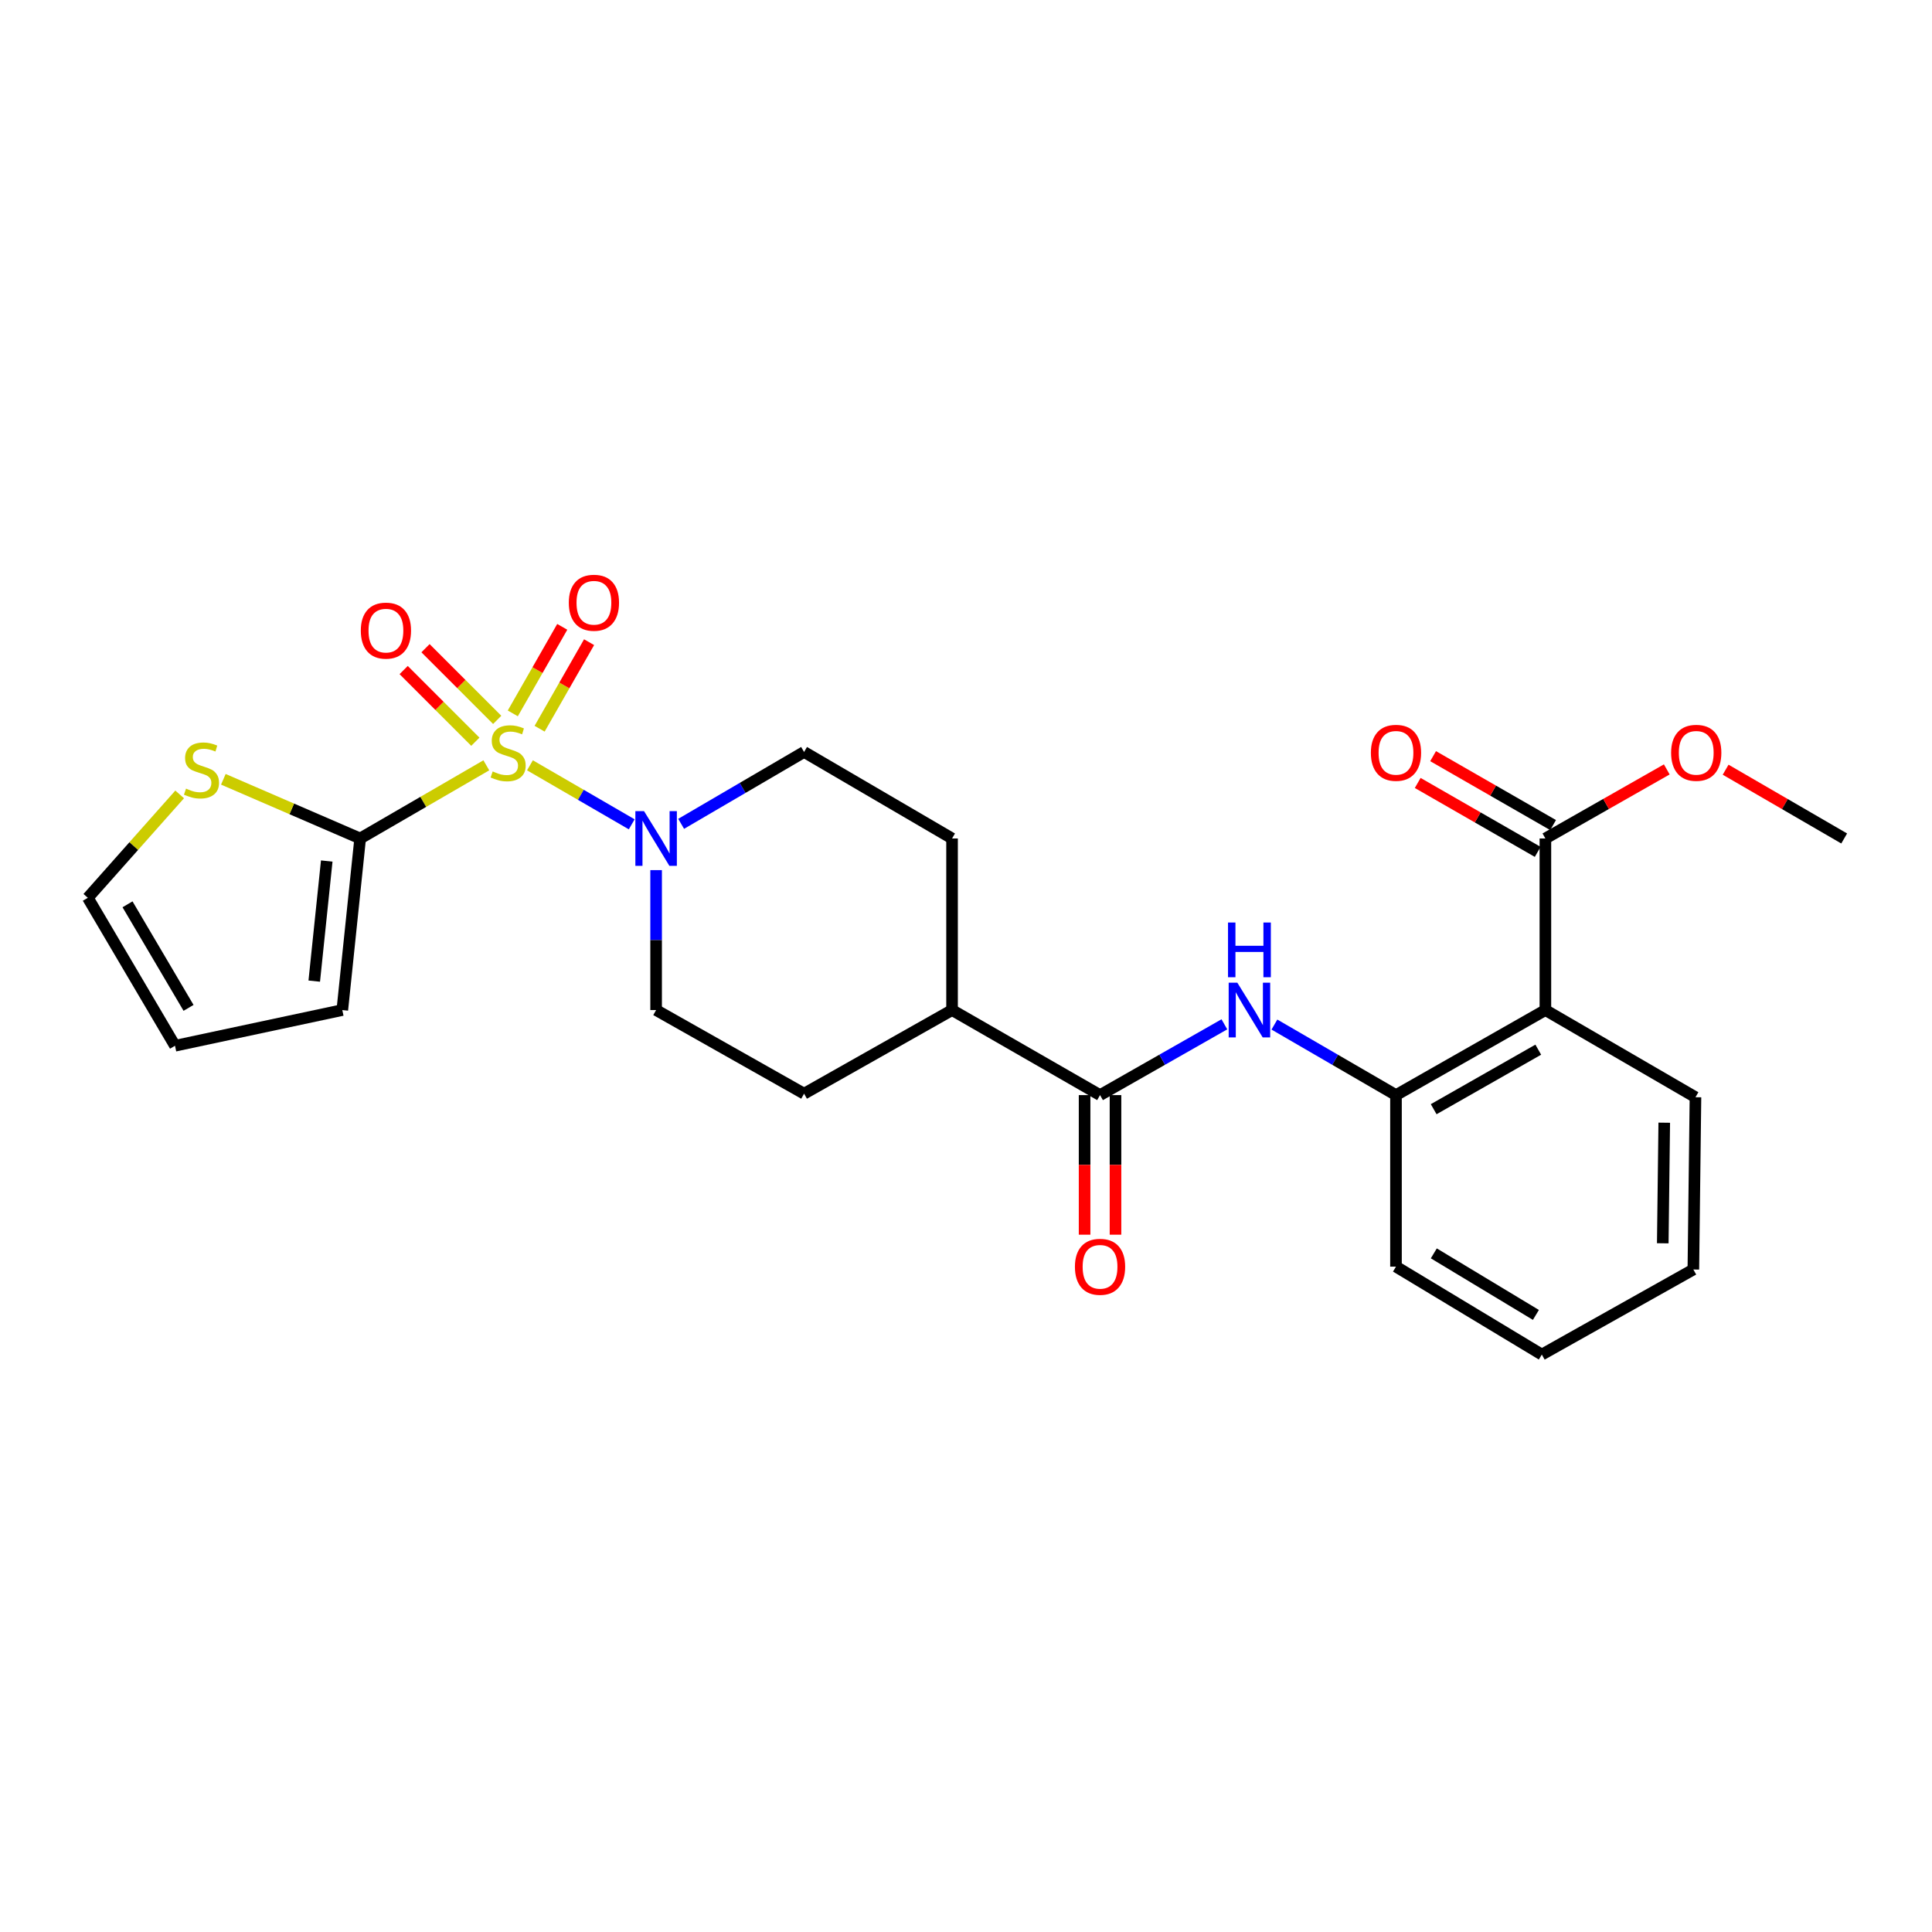 <?xml version='1.0' encoding='iso-8859-1'?>
<svg version='1.1' baseProfile='full'
              xmlns='http://www.w3.org/2000/svg'
                      xmlns:rdkit='http://www.rdkit.org/xml'
                      xmlns:xlink='http://www.w3.org/1999/xlink'
                  xml:space='preserve'
width='1000px' height='1000px' viewBox='0 0 1000 1000'>
<!-- END OF HEADER -->
<rect style='opacity:1.0;fill:#FFFFFF;stroke:none' width='1000' height='1000' x='0' y='0'> </rect>
<path class='bond-0' d='M 251.717,396.123 L 219.067,415.058' style='fill:none;fill-rule:evenodd;stroke:#CCCC00;stroke-width:6px;stroke-linecap:butt;stroke-linejoin:miter;stroke-opacity:1' />
<path class='bond-0' d='M 219.067,415.058 L 186.417,433.993' style='fill:none;fill-rule:evenodd;stroke:#000000;stroke-width:6px;stroke-linecap:butt;stroke-linejoin:miter;stroke-opacity:1' />
<path class='bond-1' d='M 274.304,396.123 L 300.641,411.397' style='fill:none;fill-rule:evenodd;stroke:#CCCC00;stroke-width:6px;stroke-linecap:butt;stroke-linejoin:miter;stroke-opacity:1' />
<path class='bond-1' d='M 300.641,411.397 L 326.978,426.67' style='fill:none;fill-rule:evenodd;stroke:#0000FF;stroke-width:6px;stroke-linecap:butt;stroke-linejoin:miter;stroke-opacity:1' />
<path class='bond-8' d='M 257.349,372.604 L 238.797,354.054' style='fill:none;fill-rule:evenodd;stroke:#CCCC00;stroke-width:6px;stroke-linecap:butt;stroke-linejoin:miter;stroke-opacity:1' />
<path class='bond-8' d='M 238.797,354.054 L 220.245,335.505' style='fill:none;fill-rule:evenodd;stroke:#FF0000;stroke-width:6px;stroke-linecap:butt;stroke-linejoin:miter;stroke-opacity:1' />
<path class='bond-8' d='M 246.04,383.914 L 227.488,365.365' style='fill:none;fill-rule:evenodd;stroke:#CCCC00;stroke-width:6px;stroke-linecap:butt;stroke-linejoin:miter;stroke-opacity:1' />
<path class='bond-8' d='M 227.488,365.365 L 208.936,346.815' style='fill:none;fill-rule:evenodd;stroke:#FF0000;stroke-width:6px;stroke-linecap:butt;stroke-linejoin:miter;stroke-opacity:1' />
<path class='bond-9' d='M 279.303,377.186 L 292.106,354.788' style='fill:none;fill-rule:evenodd;stroke:#CCCC00;stroke-width:6px;stroke-linecap:butt;stroke-linejoin:miter;stroke-opacity:1' />
<path class='bond-9' d='M 292.106,354.788 L 304.909,332.39' style='fill:none;fill-rule:evenodd;stroke:#FF0000;stroke-width:6px;stroke-linecap:butt;stroke-linejoin:miter;stroke-opacity:1' />
<path class='bond-9' d='M 265.418,369.248 L 278.22,346.851' style='fill:none;fill-rule:evenodd;stroke:#CCCC00;stroke-width:6px;stroke-linecap:butt;stroke-linejoin:miter;stroke-opacity:1' />
<path class='bond-9' d='M 278.22,346.851 L 291.023,324.453' style='fill:none;fill-rule:evenodd;stroke:#FF0000;stroke-width:6px;stroke-linecap:butt;stroke-linejoin:miter;stroke-opacity:1' />
<path class='bond-7' d='M 186.417,433.993 L 151.01,418.678' style='fill:none;fill-rule:evenodd;stroke:#000000;stroke-width:6px;stroke-linecap:butt;stroke-linejoin:miter;stroke-opacity:1' />
<path class='bond-7' d='M 151.01,418.678 L 115.604,403.364' style='fill:none;fill-rule:evenodd;stroke:#CCCC00;stroke-width:6px;stroke-linecap:butt;stroke-linejoin:miter;stroke-opacity:1' />
<path class='bond-10' d='M 186.417,433.993 L 177.175,522.805' style='fill:none;fill-rule:evenodd;stroke:#000000;stroke-width:6px;stroke-linecap:butt;stroke-linejoin:miter;stroke-opacity:1' />
<path class='bond-10' d='M 169.122,445.66 L 162.653,507.828' style='fill:none;fill-rule:evenodd;stroke:#000000;stroke-width:6px;stroke-linecap:butt;stroke-linejoin:miter;stroke-opacity:1' />
<path class='bond-12' d='M 352.563,426.418 L 384.377,407.818' style='fill:none;fill-rule:evenodd;stroke:#0000FF;stroke-width:6px;stroke-linecap:butt;stroke-linejoin:miter;stroke-opacity:1' />
<path class='bond-12' d='M 384.377,407.818 L 416.191,389.219' style='fill:none;fill-rule:evenodd;stroke:#000000;stroke-width:6px;stroke-linecap:butt;stroke-linejoin:miter;stroke-opacity:1' />
<path class='bond-13' d='M 339.605,450.374 L 339.605,486.589' style='fill:none;fill-rule:evenodd;stroke:#0000FF;stroke-width:6px;stroke-linecap:butt;stroke-linejoin:miter;stroke-opacity:1' />
<path class='bond-13' d='M 339.605,486.589 L 339.605,522.805' style='fill:none;fill-rule:evenodd;stroke:#000000;stroke-width:6px;stroke-linecap:butt;stroke-linejoin:miter;stroke-opacity:1' />
<path class='bond-2' d='M 799.891,522.805 L 722.559,566.825' style='fill:none;fill-rule:evenodd;stroke:#000000;stroke-width:6px;stroke-linecap:butt;stroke-linejoin:miter;stroke-opacity:1' />
<path class='bond-2' d='M 796.203,543.308 L 742.071,574.122' style='fill:none;fill-rule:evenodd;stroke:#000000;stroke-width:6px;stroke-linecap:butt;stroke-linejoin:miter;stroke-opacity:1' />
<path class='bond-6' d='M 799.891,522.805 L 799.891,433.993' style='fill:none;fill-rule:evenodd;stroke:#000000;stroke-width:6px;stroke-linecap:butt;stroke-linejoin:miter;stroke-opacity:1' />
<path class='bond-21' d='M 799.891,522.805 L 877.569,567.927' style='fill:none;fill-rule:evenodd;stroke:#000000;stroke-width:6px;stroke-linecap:butt;stroke-linejoin:miter;stroke-opacity:1' />
<path class='bond-3' d='M 569.379,566.825 L 492.785,522.805' style='fill:none;fill-rule:evenodd;stroke:#000000;stroke-width:6px;stroke-linecap:butt;stroke-linejoin:miter;stroke-opacity:1' />
<path class='bond-4' d='M 569.379,566.825 L 601.558,548.505' style='fill:none;fill-rule:evenodd;stroke:#000000;stroke-width:6px;stroke-linecap:butt;stroke-linejoin:miter;stroke-opacity:1' />
<path class='bond-4' d='M 601.558,548.505 L 633.738,530.186' style='fill:none;fill-rule:evenodd;stroke:#0000FF;stroke-width:6px;stroke-linecap:butt;stroke-linejoin:miter;stroke-opacity:1' />
<path class='bond-14' d='M 561.382,566.825 L 561.382,602.948' style='fill:none;fill-rule:evenodd;stroke:#000000;stroke-width:6px;stroke-linecap:butt;stroke-linejoin:miter;stroke-opacity:1' />
<path class='bond-14' d='M 561.382,602.948 L 561.382,639.071' style='fill:none;fill-rule:evenodd;stroke:#FF0000;stroke-width:6px;stroke-linecap:butt;stroke-linejoin:miter;stroke-opacity:1' />
<path class='bond-14' d='M 577.376,566.825 L 577.376,602.948' style='fill:none;fill-rule:evenodd;stroke:#000000;stroke-width:6px;stroke-linecap:butt;stroke-linejoin:miter;stroke-opacity:1' />
<path class='bond-14' d='M 577.376,602.948 L 577.376,639.071' style='fill:none;fill-rule:evenodd;stroke:#FF0000;stroke-width:6px;stroke-linecap:butt;stroke-linejoin:miter;stroke-opacity:1' />
<path class='bond-5' d='M 659.635,530.31 L 691.097,548.568' style='fill:none;fill-rule:evenodd;stroke:#0000FF;stroke-width:6px;stroke-linecap:butt;stroke-linejoin:miter;stroke-opacity:1' />
<path class='bond-5' d='M 691.097,548.568 L 722.559,566.825' style='fill:none;fill-rule:evenodd;stroke:#000000;stroke-width:6px;stroke-linecap:butt;stroke-linejoin:miter;stroke-opacity:1' />
<path class='bond-22' d='M 722.559,566.825 L 722.559,655.61' style='fill:none;fill-rule:evenodd;stroke:#000000;stroke-width:6px;stroke-linecap:butt;stroke-linejoin:miter;stroke-opacity:1' />
<path class='bond-16' d='M 803.874,427.059 L 772.823,409.223' style='fill:none;fill-rule:evenodd;stroke:#000000;stroke-width:6px;stroke-linecap:butt;stroke-linejoin:miter;stroke-opacity:1' />
<path class='bond-16' d='M 772.823,409.223 L 741.772,391.387' style='fill:none;fill-rule:evenodd;stroke:#FF0000;stroke-width:6px;stroke-linecap:butt;stroke-linejoin:miter;stroke-opacity:1' />
<path class='bond-16' d='M 795.908,440.928 L 764.856,423.092' style='fill:none;fill-rule:evenodd;stroke:#000000;stroke-width:6px;stroke-linecap:butt;stroke-linejoin:miter;stroke-opacity:1' />
<path class='bond-16' d='M 764.856,423.092 L 733.805,405.256' style='fill:none;fill-rule:evenodd;stroke:#FF0000;stroke-width:6px;stroke-linecap:butt;stroke-linejoin:miter;stroke-opacity:1' />
<path class='bond-20' d='M 799.891,433.993 L 831.307,416.12' style='fill:none;fill-rule:evenodd;stroke:#000000;stroke-width:6px;stroke-linecap:butt;stroke-linejoin:miter;stroke-opacity:1' />
<path class='bond-20' d='M 831.307,416.12 L 862.723,398.247' style='fill:none;fill-rule:evenodd;stroke:#FF0000;stroke-width:6px;stroke-linecap:butt;stroke-linejoin:miter;stroke-opacity:1' />
<path class='bond-15' d='M 92.992,411.184 L 69.223,437.943' style='fill:none;fill-rule:evenodd;stroke:#CCCC00;stroke-width:6px;stroke-linecap:butt;stroke-linejoin:miter;stroke-opacity:1' />
<path class='bond-15' d='M 69.223,437.943 L 45.455,464.702' style='fill:none;fill-rule:evenodd;stroke:#000000;stroke-width:6px;stroke-linecap:butt;stroke-linejoin:miter;stroke-opacity:1' />
<path class='bond-17' d='M 177.175,522.805 L 90.585,541.279' style='fill:none;fill-rule:evenodd;stroke:#000000;stroke-width:6px;stroke-linecap:butt;stroke-linejoin:miter;stroke-opacity:1' />
<path class='bond-11' d='M 492.785,522.805 L 416.191,566.087' style='fill:none;fill-rule:evenodd;stroke:#000000;stroke-width:6px;stroke-linecap:butt;stroke-linejoin:miter;stroke-opacity:1' />
<path class='bond-26' d='M 492.785,522.805 L 492.785,433.993' style='fill:none;fill-rule:evenodd;stroke:#000000;stroke-width:6px;stroke-linecap:butt;stroke-linejoin:miter;stroke-opacity:1' />
<path class='bond-19' d='M 416.191,389.219 L 492.785,433.993' style='fill:none;fill-rule:evenodd;stroke:#000000;stroke-width:6px;stroke-linecap:butt;stroke-linejoin:miter;stroke-opacity:1' />
<path class='bond-18' d='M 339.605,522.805 L 416.191,566.087' style='fill:none;fill-rule:evenodd;stroke:#000000;stroke-width:6px;stroke-linecap:butt;stroke-linejoin:miter;stroke-opacity:1' />
<path class='bond-27' d='M 45.455,464.702 L 90.585,541.279' style='fill:none;fill-rule:evenodd;stroke:#000000;stroke-width:6px;stroke-linecap:butt;stroke-linejoin:miter;stroke-opacity:1' />
<path class='bond-27' d='M 66.003,468.068 L 97.594,521.671' style='fill:none;fill-rule:evenodd;stroke:#000000;stroke-width:6px;stroke-linecap:butt;stroke-linejoin:miter;stroke-opacity:1' />
<path class='bond-23' d='M 893.182,398.399 L 923.864,416.196' style='fill:none;fill-rule:evenodd;stroke:#FF0000;stroke-width:6px;stroke-linecap:butt;stroke-linejoin:miter;stroke-opacity:1' />
<path class='bond-23' d='M 923.864,416.196 L 954.545,433.993' style='fill:none;fill-rule:evenodd;stroke:#000000;stroke-width:6px;stroke-linecap:butt;stroke-linejoin:miter;stroke-opacity:1' />
<path class='bond-28' d='M 877.569,567.927 L 876.476,657.094' style='fill:none;fill-rule:evenodd;stroke:#000000;stroke-width:6px;stroke-linecap:butt;stroke-linejoin:miter;stroke-opacity:1' />
<path class='bond-28' d='M 861.412,581.106 L 860.647,643.523' style='fill:none;fill-rule:evenodd;stroke:#000000;stroke-width:6px;stroke-linecap:butt;stroke-linejoin:miter;stroke-opacity:1' />
<path class='bond-25' d='M 722.559,655.61 L 798.042,701.123' style='fill:none;fill-rule:evenodd;stroke:#000000;stroke-width:6px;stroke-linecap:butt;stroke-linejoin:miter;stroke-opacity:1' />
<path class='bond-25' d='M 742.14,648.74 L 794.979,680.599' style='fill:none;fill-rule:evenodd;stroke:#000000;stroke-width:6px;stroke-linecap:butt;stroke-linejoin:miter;stroke-opacity:1' />
<path class='bond-24' d='M 876.476,657.094 L 798.042,701.123' style='fill:none;fill-rule:evenodd;stroke:#000000;stroke-width:6px;stroke-linecap:butt;stroke-linejoin:miter;stroke-opacity:1' />
<path  class='atom-0' d='M 255.011 399.294
Q 255.331 399.414, 256.651 399.974
Q 257.971 400.534, 259.411 400.894
Q 260.891 401.214, 262.331 401.214
Q 265.011 401.214, 266.571 399.934
Q 268.131 398.614, 268.131 396.334
Q 268.131 394.774, 267.331 393.814
Q 266.571 392.854, 265.371 392.334
Q 264.171 391.814, 262.171 391.214
Q 259.651 390.454, 258.131 389.734
Q 256.651 389.014, 255.571 387.494
Q 254.531 385.974, 254.531 383.414
Q 254.531 379.854, 256.931 377.654
Q 259.371 375.454, 264.171 375.454
Q 267.451 375.454, 271.171 377.014
L 270.251 380.094
Q 266.851 378.694, 264.291 378.694
Q 261.531 378.694, 260.011 379.854
Q 258.491 380.974, 258.531 382.934
Q 258.531 384.454, 259.291 385.374
Q 260.091 386.294, 261.211 386.814
Q 262.371 387.334, 264.291 387.934
Q 266.851 388.734, 268.371 389.534
Q 269.891 390.334, 270.971 391.974
Q 272.091 393.574, 272.091 396.334
Q 272.091 400.254, 269.451 402.374
Q 266.851 404.454, 262.491 404.454
Q 259.971 404.454, 258.051 403.894
Q 256.171 403.374, 253.931 402.454
L 255.011 399.294
' fill='#CCCC00'/>
<path  class='atom-2' d='M 333.345 419.833
L 342.625 434.833
Q 343.545 436.313, 345.025 438.993
Q 346.505 441.673, 346.585 441.833
L 346.585 419.833
L 350.345 419.833
L 350.345 448.153
L 346.465 448.153
L 336.505 431.753
Q 335.345 429.833, 334.105 427.633
Q 332.905 425.433, 332.545 424.753
L 332.545 448.153
L 328.865 448.153
L 328.865 419.833
L 333.345 419.833
' fill='#0000FF'/>
<path  class='atom-5' d='M 640.442 508.645
L 649.722 523.645
Q 650.642 525.125, 652.122 527.805
Q 653.602 530.485, 653.682 530.645
L 653.682 508.645
L 657.442 508.645
L 657.442 536.965
L 653.562 536.965
L 643.602 520.565
Q 642.442 518.645, 641.202 516.445
Q 640.002 514.245, 639.642 513.565
L 639.642 536.965
L 635.962 536.965
L 635.962 508.645
L 640.442 508.645
' fill='#0000FF'/>
<path  class='atom-5' d='M 635.622 477.493
L 639.462 477.493
L 639.462 489.533
L 653.942 489.533
L 653.942 477.493
L 657.782 477.493
L 657.782 505.813
L 653.942 505.813
L 653.942 492.733
L 639.462 492.733
L 639.462 505.813
L 635.622 505.813
L 635.622 477.493
' fill='#0000FF'/>
<path  class='atom-8' d='M 96.286 408.188
Q 96.606 408.308, 97.926 408.868
Q 99.246 409.428, 100.686 409.788
Q 102.166 410.108, 103.606 410.108
Q 106.286 410.108, 107.846 408.828
Q 109.406 407.508, 109.406 405.228
Q 109.406 403.668, 108.606 402.708
Q 107.846 401.748, 106.646 401.228
Q 105.446 400.708, 103.446 400.108
Q 100.926 399.348, 99.406 398.628
Q 97.926 397.908, 96.846 396.388
Q 95.806 394.868, 95.806 392.308
Q 95.806 388.748, 98.206 386.548
Q 100.646 384.348, 105.446 384.348
Q 108.726 384.348, 112.446 385.908
L 111.526 388.988
Q 108.126 387.588, 105.566 387.588
Q 102.806 387.588, 101.286 388.748
Q 99.766 389.868, 99.806 391.828
Q 99.806 393.348, 100.566 394.268
Q 101.366 395.188, 102.486 395.708
Q 103.646 396.228, 105.566 396.828
Q 108.126 397.628, 109.646 398.428
Q 111.166 399.228, 112.246 400.868
Q 113.366 402.468, 113.366 405.228
Q 113.366 409.148, 110.726 411.268
Q 108.126 413.348, 103.766 413.348
Q 101.246 413.348, 99.326 412.788
Q 97.446 412.268, 95.206 411.348
L 96.286 408.188
' fill='#CCCC00'/>
<path  class='atom-9' d='M 186.754 326.406
Q 186.754 319.606, 190.114 315.806
Q 193.474 312.006, 199.754 312.006
Q 206.034 312.006, 209.394 315.806
Q 212.754 319.606, 212.754 326.406
Q 212.754 333.286, 209.354 337.206
Q 205.954 341.086, 199.754 341.086
Q 193.514 341.086, 190.114 337.206
Q 186.754 333.326, 186.754 326.406
M 199.754 337.886
Q 204.074 337.886, 206.394 335.006
Q 208.754 332.086, 208.754 326.406
Q 208.754 320.846, 206.394 318.046
Q 204.074 315.206, 199.754 315.206
Q 195.434 315.206, 193.074 318.006
Q 190.754 320.806, 190.754 326.406
Q 190.754 332.126, 193.074 335.006
Q 195.434 337.886, 199.754 337.886
' fill='#FF0000'/>
<path  class='atom-10' d='M 294.412 311.976
Q 294.412 305.176, 297.772 301.376
Q 301.132 297.576, 307.412 297.576
Q 313.692 297.576, 317.052 301.376
Q 320.412 305.176, 320.412 311.976
Q 320.412 318.856, 317.012 322.776
Q 313.612 326.656, 307.412 326.656
Q 301.172 326.656, 297.772 322.776
Q 294.412 318.896, 294.412 311.976
M 307.412 323.456
Q 311.732 323.456, 314.052 320.576
Q 316.412 317.656, 316.412 311.976
Q 316.412 306.416, 314.052 303.616
Q 311.732 300.776, 307.412 300.776
Q 303.092 300.776, 300.732 303.576
Q 298.412 306.376, 298.412 311.976
Q 298.412 317.696, 300.732 320.576
Q 303.092 323.456, 307.412 323.456
' fill='#FF0000'/>
<path  class='atom-15' d='M 556.379 655.69
Q 556.379 648.89, 559.739 645.09
Q 563.099 641.29, 569.379 641.29
Q 575.659 641.29, 579.019 645.09
Q 582.379 648.89, 582.379 655.69
Q 582.379 662.57, 578.979 666.49
Q 575.579 670.37, 569.379 670.37
Q 563.139 670.37, 559.739 666.49
Q 556.379 662.61, 556.379 655.69
M 569.379 667.17
Q 573.699 667.17, 576.019 664.29
Q 578.379 661.37, 578.379 655.69
Q 578.379 650.13, 576.019 647.33
Q 573.699 644.49, 569.379 644.49
Q 565.059 644.49, 562.699 647.29
Q 560.379 650.09, 560.379 655.69
Q 560.379 661.41, 562.699 664.29
Q 565.059 667.17, 569.379 667.17
' fill='#FF0000'/>
<path  class='atom-17' d='M 709.559 389.654
Q 709.559 382.854, 712.919 379.054
Q 716.279 375.254, 722.559 375.254
Q 728.839 375.254, 732.199 379.054
Q 735.559 382.854, 735.559 389.654
Q 735.559 396.534, 732.159 400.454
Q 728.759 404.334, 722.559 404.334
Q 716.319 404.334, 712.919 400.454
Q 709.559 396.574, 709.559 389.654
M 722.559 401.134
Q 726.879 401.134, 729.199 398.254
Q 731.559 395.334, 731.559 389.654
Q 731.559 384.094, 729.199 381.294
Q 726.879 378.454, 722.559 378.454
Q 718.239 378.454, 715.879 381.254
Q 713.559 384.054, 713.559 389.654
Q 713.559 395.374, 715.879 398.254
Q 718.239 401.134, 722.559 401.134
' fill='#FF0000'/>
<path  class='atom-21' d='M 864.969 389.654
Q 864.969 382.854, 868.329 379.054
Q 871.689 375.254, 877.969 375.254
Q 884.249 375.254, 887.609 379.054
Q 890.969 382.854, 890.969 389.654
Q 890.969 396.534, 887.569 400.454
Q 884.169 404.334, 877.969 404.334
Q 871.729 404.334, 868.329 400.454
Q 864.969 396.574, 864.969 389.654
M 877.969 401.134
Q 882.289 401.134, 884.609 398.254
Q 886.969 395.334, 886.969 389.654
Q 886.969 384.094, 884.609 381.294
Q 882.289 378.454, 877.969 378.454
Q 873.649 378.454, 871.289 381.254
Q 868.969 384.054, 868.969 389.654
Q 868.969 395.374, 871.289 398.254
Q 873.649 401.134, 877.969 401.134
' fill='#FF0000'/>
</svg>
